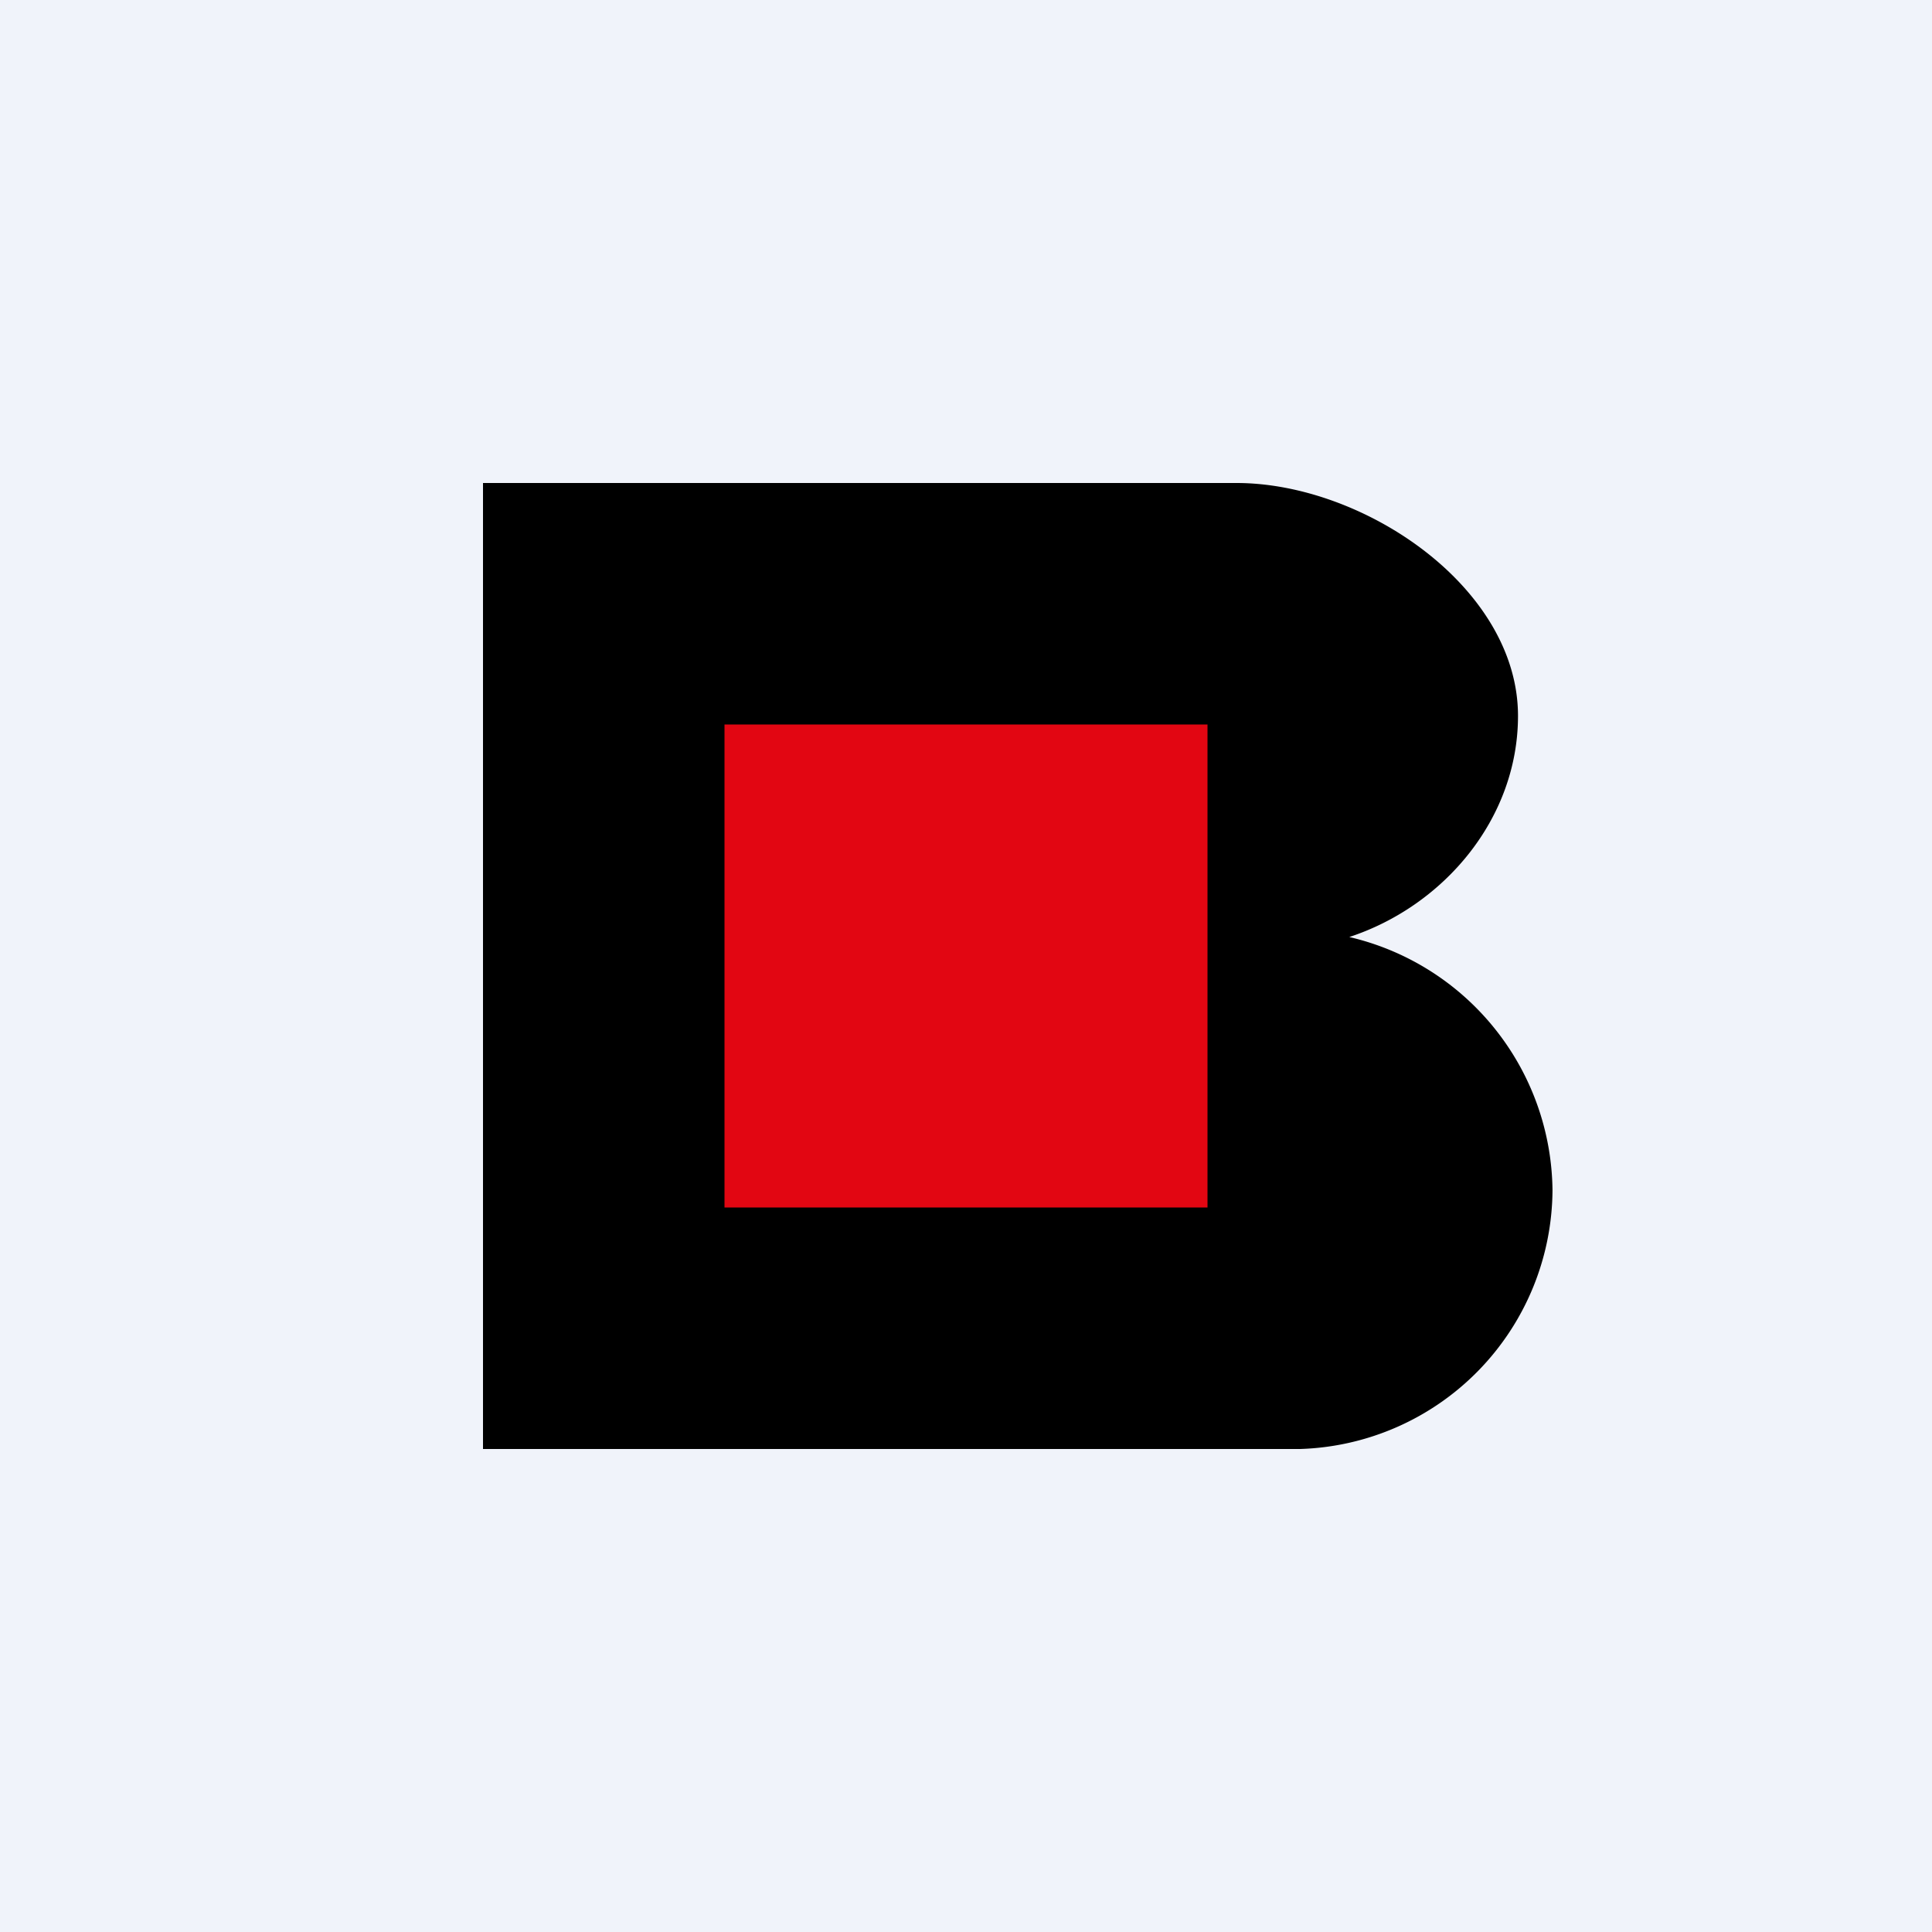 <!-- by Finnhub --><svg width="56" height="56" viewBox="0 0 56 56" xmlns="http://www.w3.org/2000/svg"><path fill="#F0F3FA" d="M0 0h56v56H0z"/><path d="M35.84 14H14v28h23.68A7.55 7.55 0 0 0 45 34.5a7.62 7.62 0 0 0-5.89-7.34c2.74-.9 4.89-3.43 4.89-6.41 0-3.73-4.48-6.75-8.16-6.75Z"/><path fill="#E20612" d="M21 21h14v14H21z"/></svg>